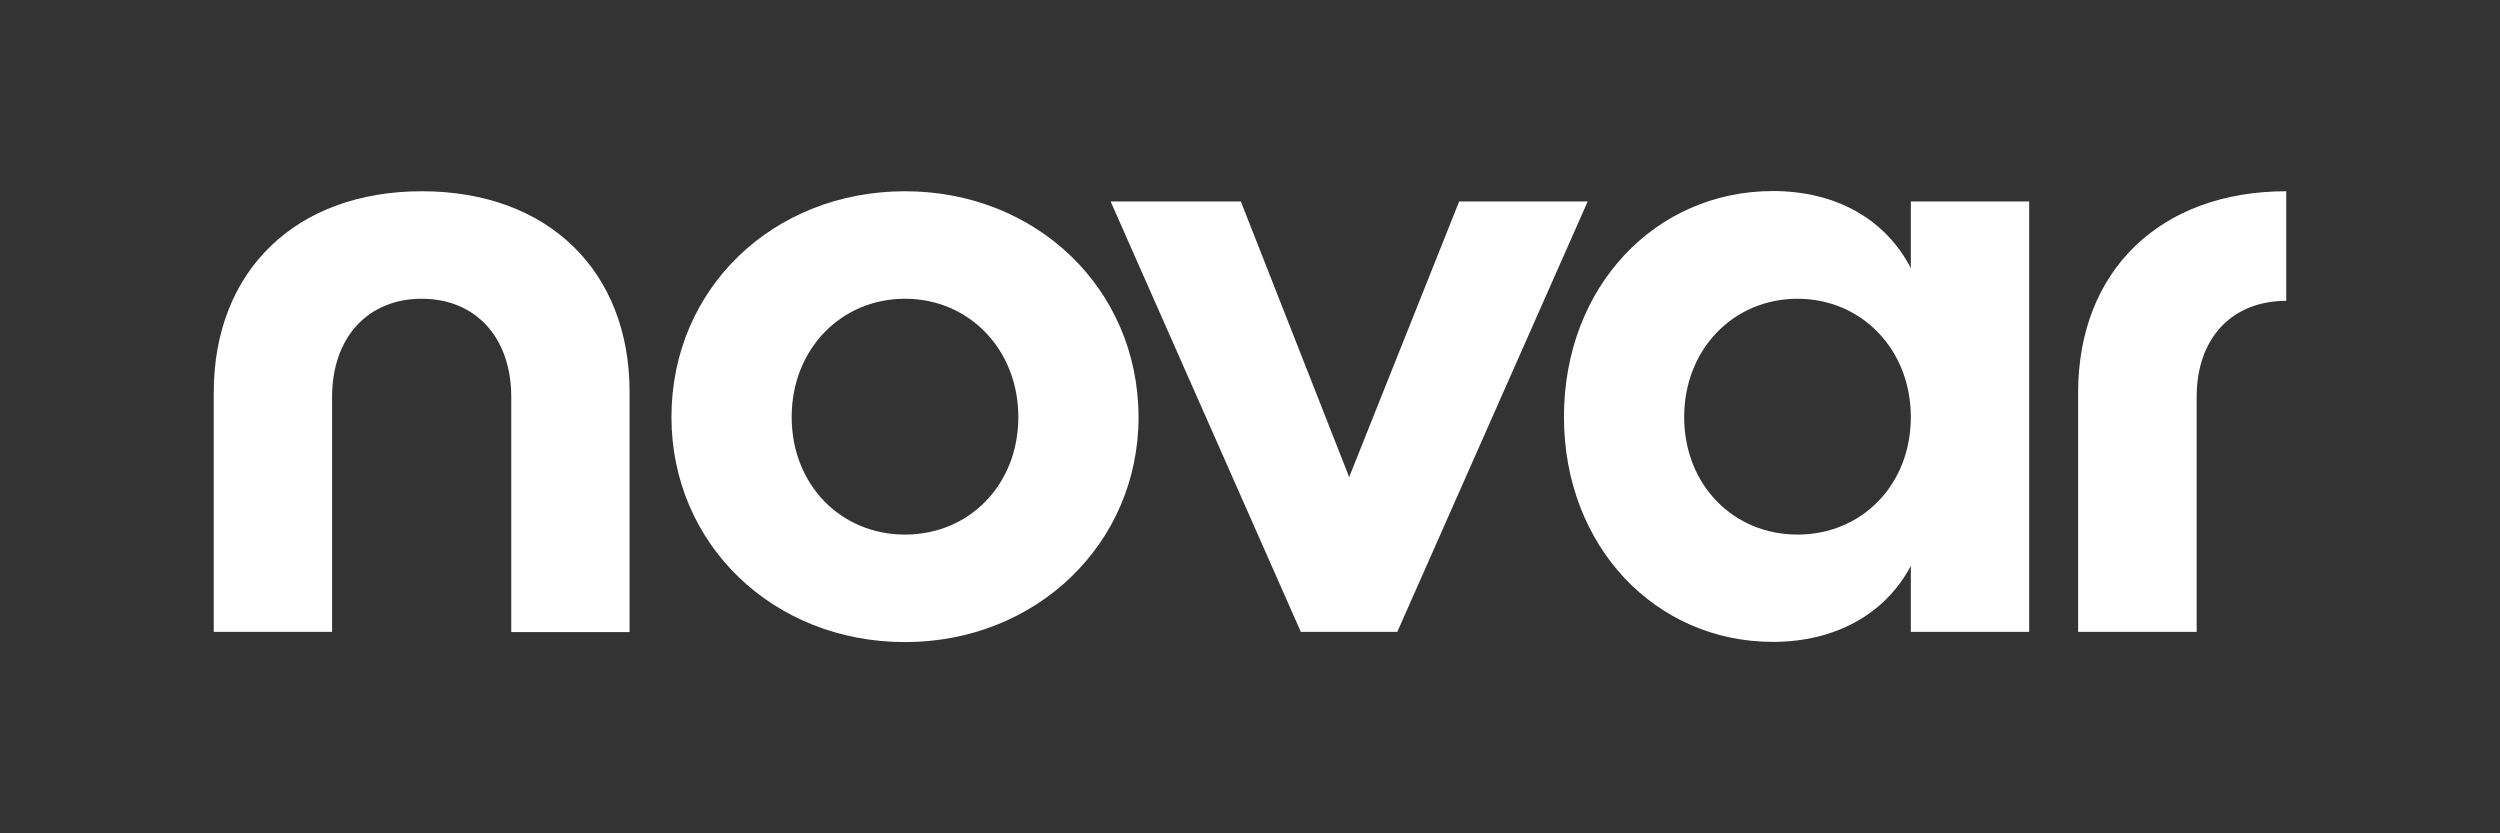 <svg width="1200" height="400" viewBox="0 0 1200 400" fill="none" xmlns="http://www.w3.org/2000/svg">
<rect x="0" y="0" width="1200" height="400" fill="#333333" stroke="none"/>
<path d="M434.4 91.8C371.1 91.8 322.3 138.5 322.3 200.2C322.3 261.1 371 308.2 434.4 308.2C497.3 308.2 546.5 261.1 546.5 200.2C546.4 138.5 497.3 91.8 434.4 91.8ZM434.4 256.6C403.5 256.6 380 232.6 380 200.2C380 167.7 403.6 143.4 434.4 143.4C465.2 143.4 488.8 167.8 488.8 200.2C488.8 232.7 465.2 256.6 434.4 256.6Z" fill="white"/>
<path d="M202.5 91.8C142 91.8 102.6 130 102.6 188.4V303.3H159.4V190.5C159.4 162.1 176.5 143.4 202.4 143.4C228.4 143.4 245.4 162.1 245.4 190.5V303.4H302.2V188.4C302.3 130 263 91.8 202.5 91.8Z" fill="white"/>
<path d="M997.5 188.4V303.3H1054.4V190.5C1054.4 162.1 1071.5 144.4 1097.4 144.4V91.8C1036.9 91.8 997.5 130 997.5 188.4Z" fill="white"/>
<path d="M917.2 128.7C905 105.1 881.1 91.7 851 91.7C794.6 91.7 750.7 137.6 750.7 200.1C750.7 262.2 794.6 308.1 851 308.1C881 308.1 905 294.7 917.2 271.6V303.3H974V96.7H917.2V128.7ZM862.8 256.6C831.9 256.6 808.4 232.6 808.4 200.2C808.4 167.7 832 143.4 862.8 143.4C893.6 143.4 917.2 167.8 917.2 200.2C917.2 232.7 893.7 256.6 862.8 256.6Z" fill="white"/>
<path d="M700.4 96.7L647.6 229L595.6 96.7H533.1L624.4 303.3H670.7L762.1 96.7H700.4Z" fill="white"/>
</svg>
